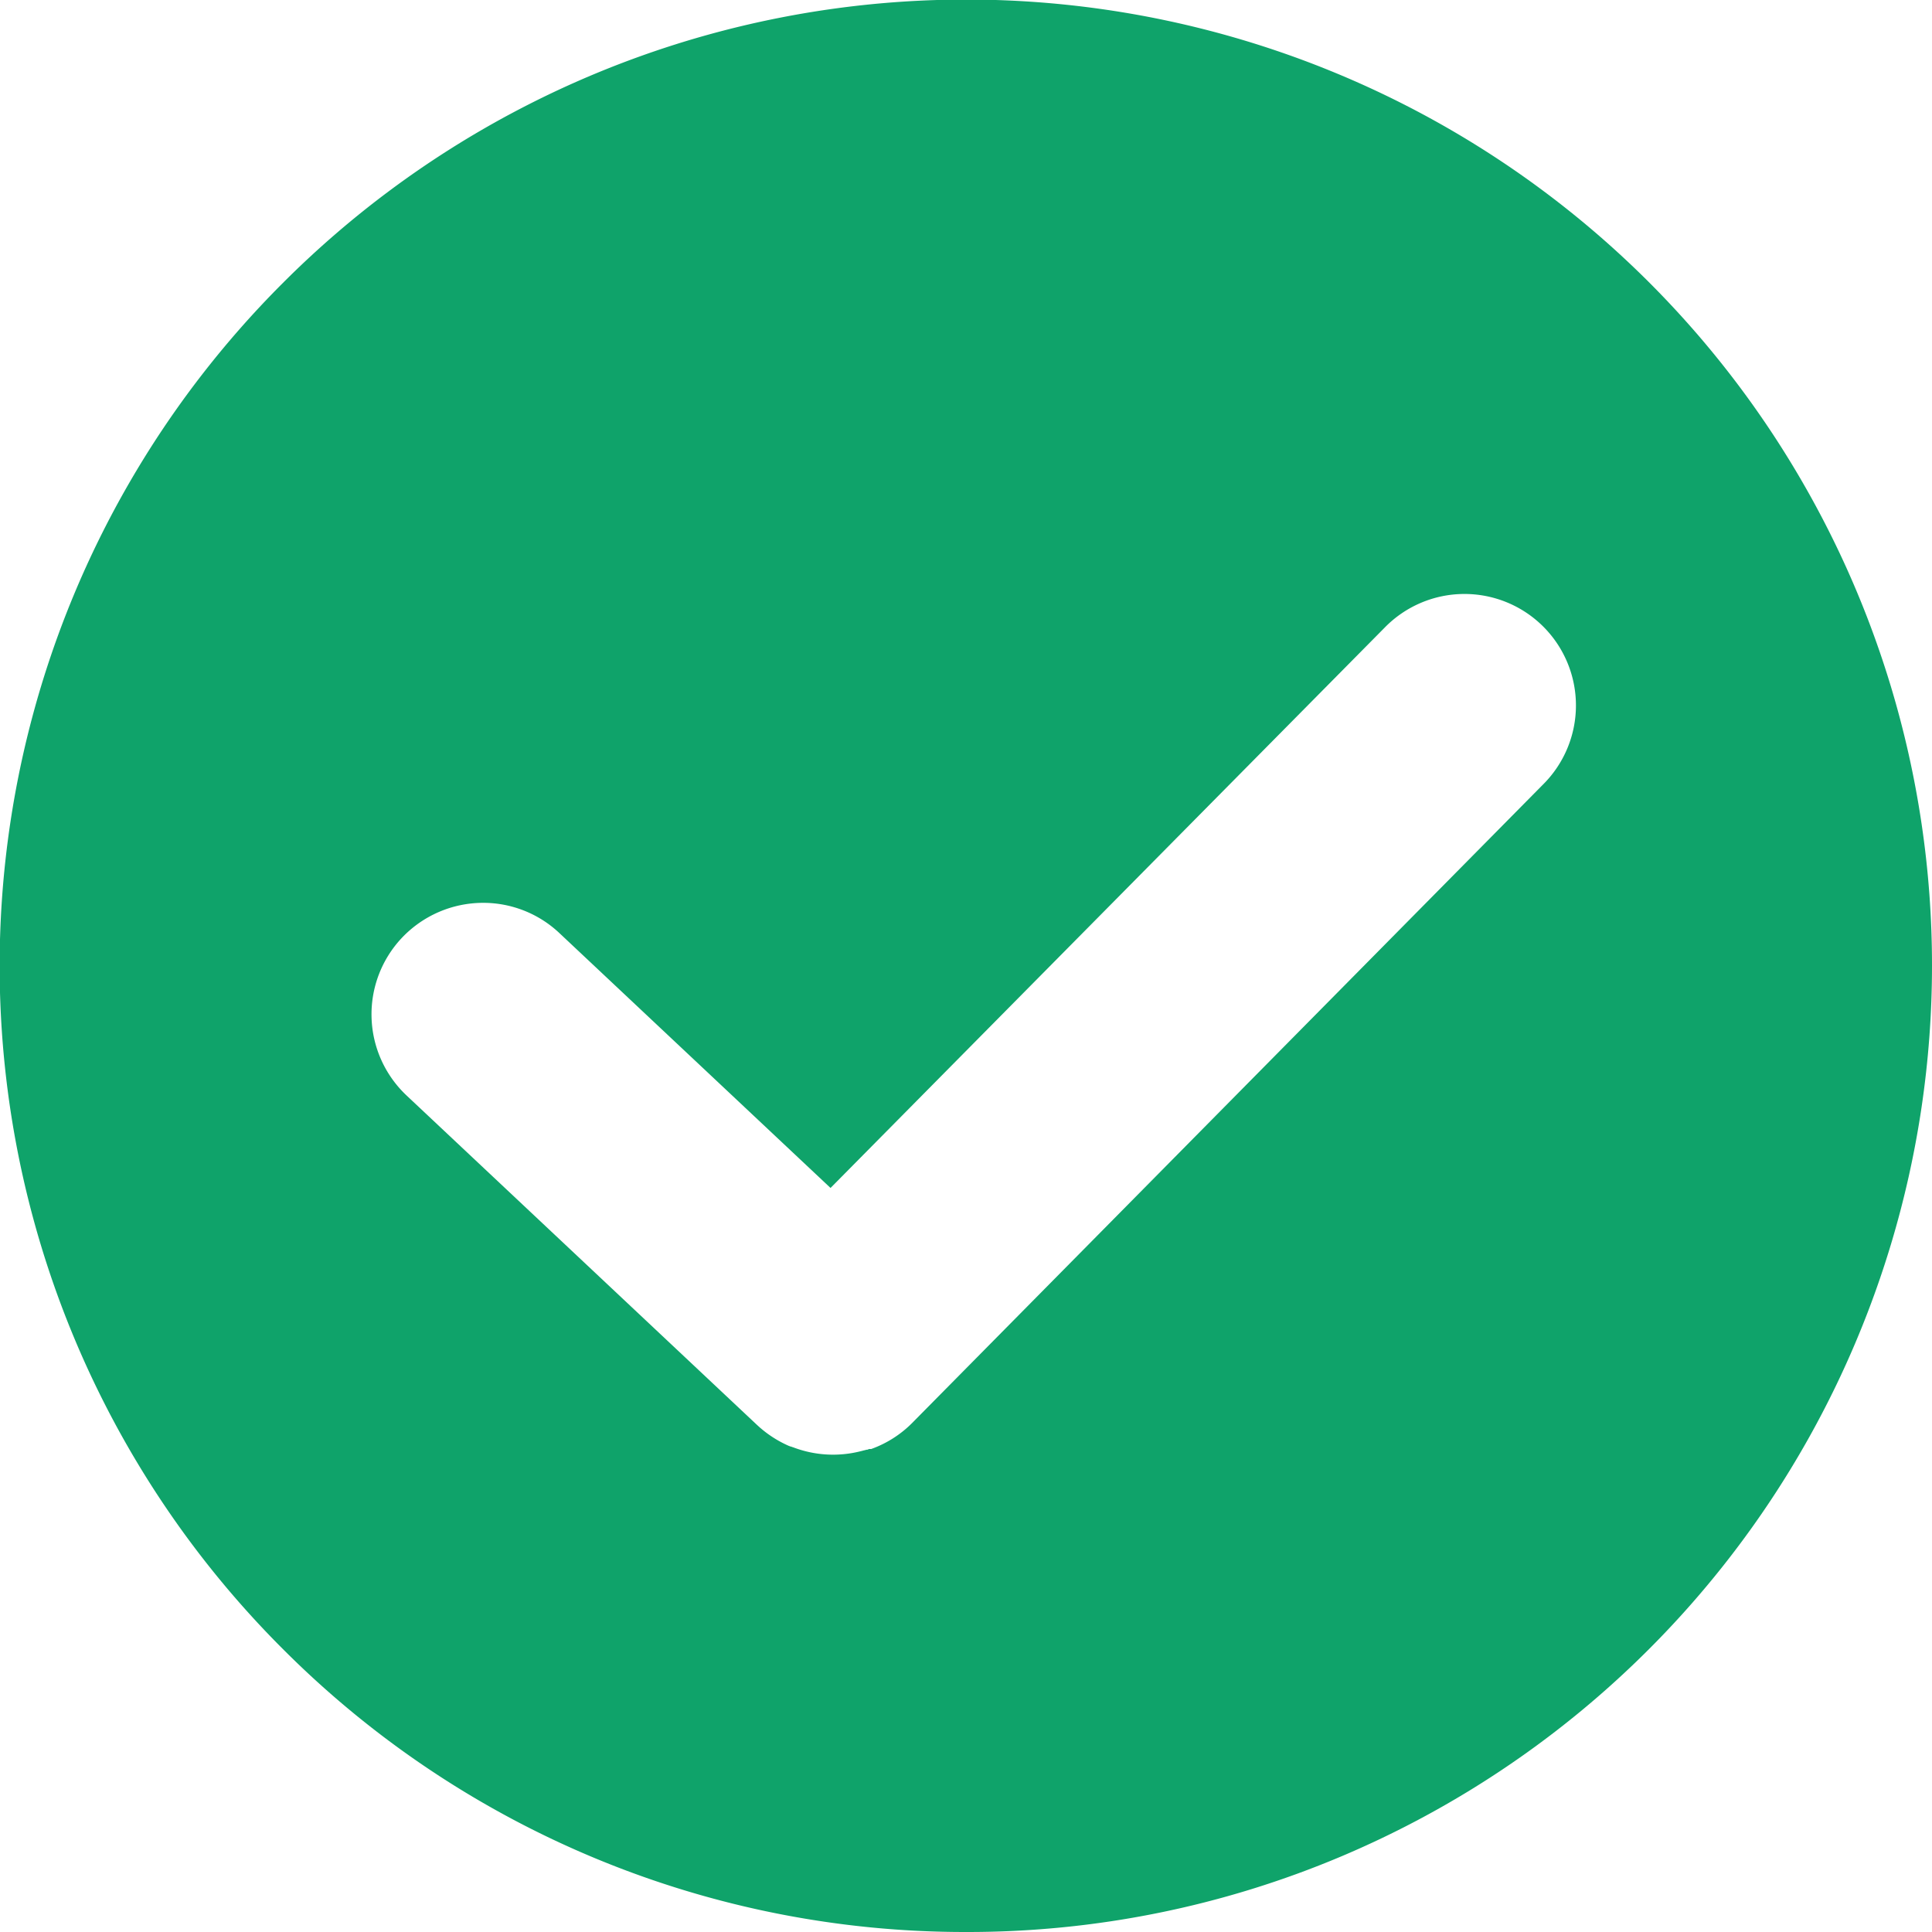 <svg xmlns="http://www.w3.org/2000/svg" width="52" height="52" viewBox="0 0 52 52">
  <path id="中マド_1" data-name="中マド 1" d="M53,36a25.919,25.919,0,0,1-18.385-7.615,25.978,25.978,0,0,1,0-36.77A25.992,25.992,0,0,1,79,10a26.029,26.029,0,0,1-15.88,23.957A25.837,25.837,0,0,1,53,36ZM40,8.3a3.012,3.012,0,0,0-2.187.946,3,3,0,0,0,.131,4.24l9.43,8.865.085.077.007.006.02.016.008.007.015.013a3.037,3.037,0,0,0,.734.451l.005,0,.013.006.014.006.011,0,.022.008.021.009.007,0,0,0a3.014,3.014,0,0,0,1.828.11l.034-.008.036-.01h0l0,0,.03-.008.007,0,.029-.009.006,0,.016-.006.01,0,.011,0,.022-.007L50.391,23,50.407,23l.009,0,.012,0h.01l.012,0,.013-.005a2.971,2.971,0,0,0,1.115-.723L68.537,5.109A3,3,0,1,0,64.271.89L49.354,15.974l-7.3-6.862A2.987,2.987,0,0,0,40,8.3Z" transform="translate(-27 16)" fill="#0fa36a"/>
</svg>
